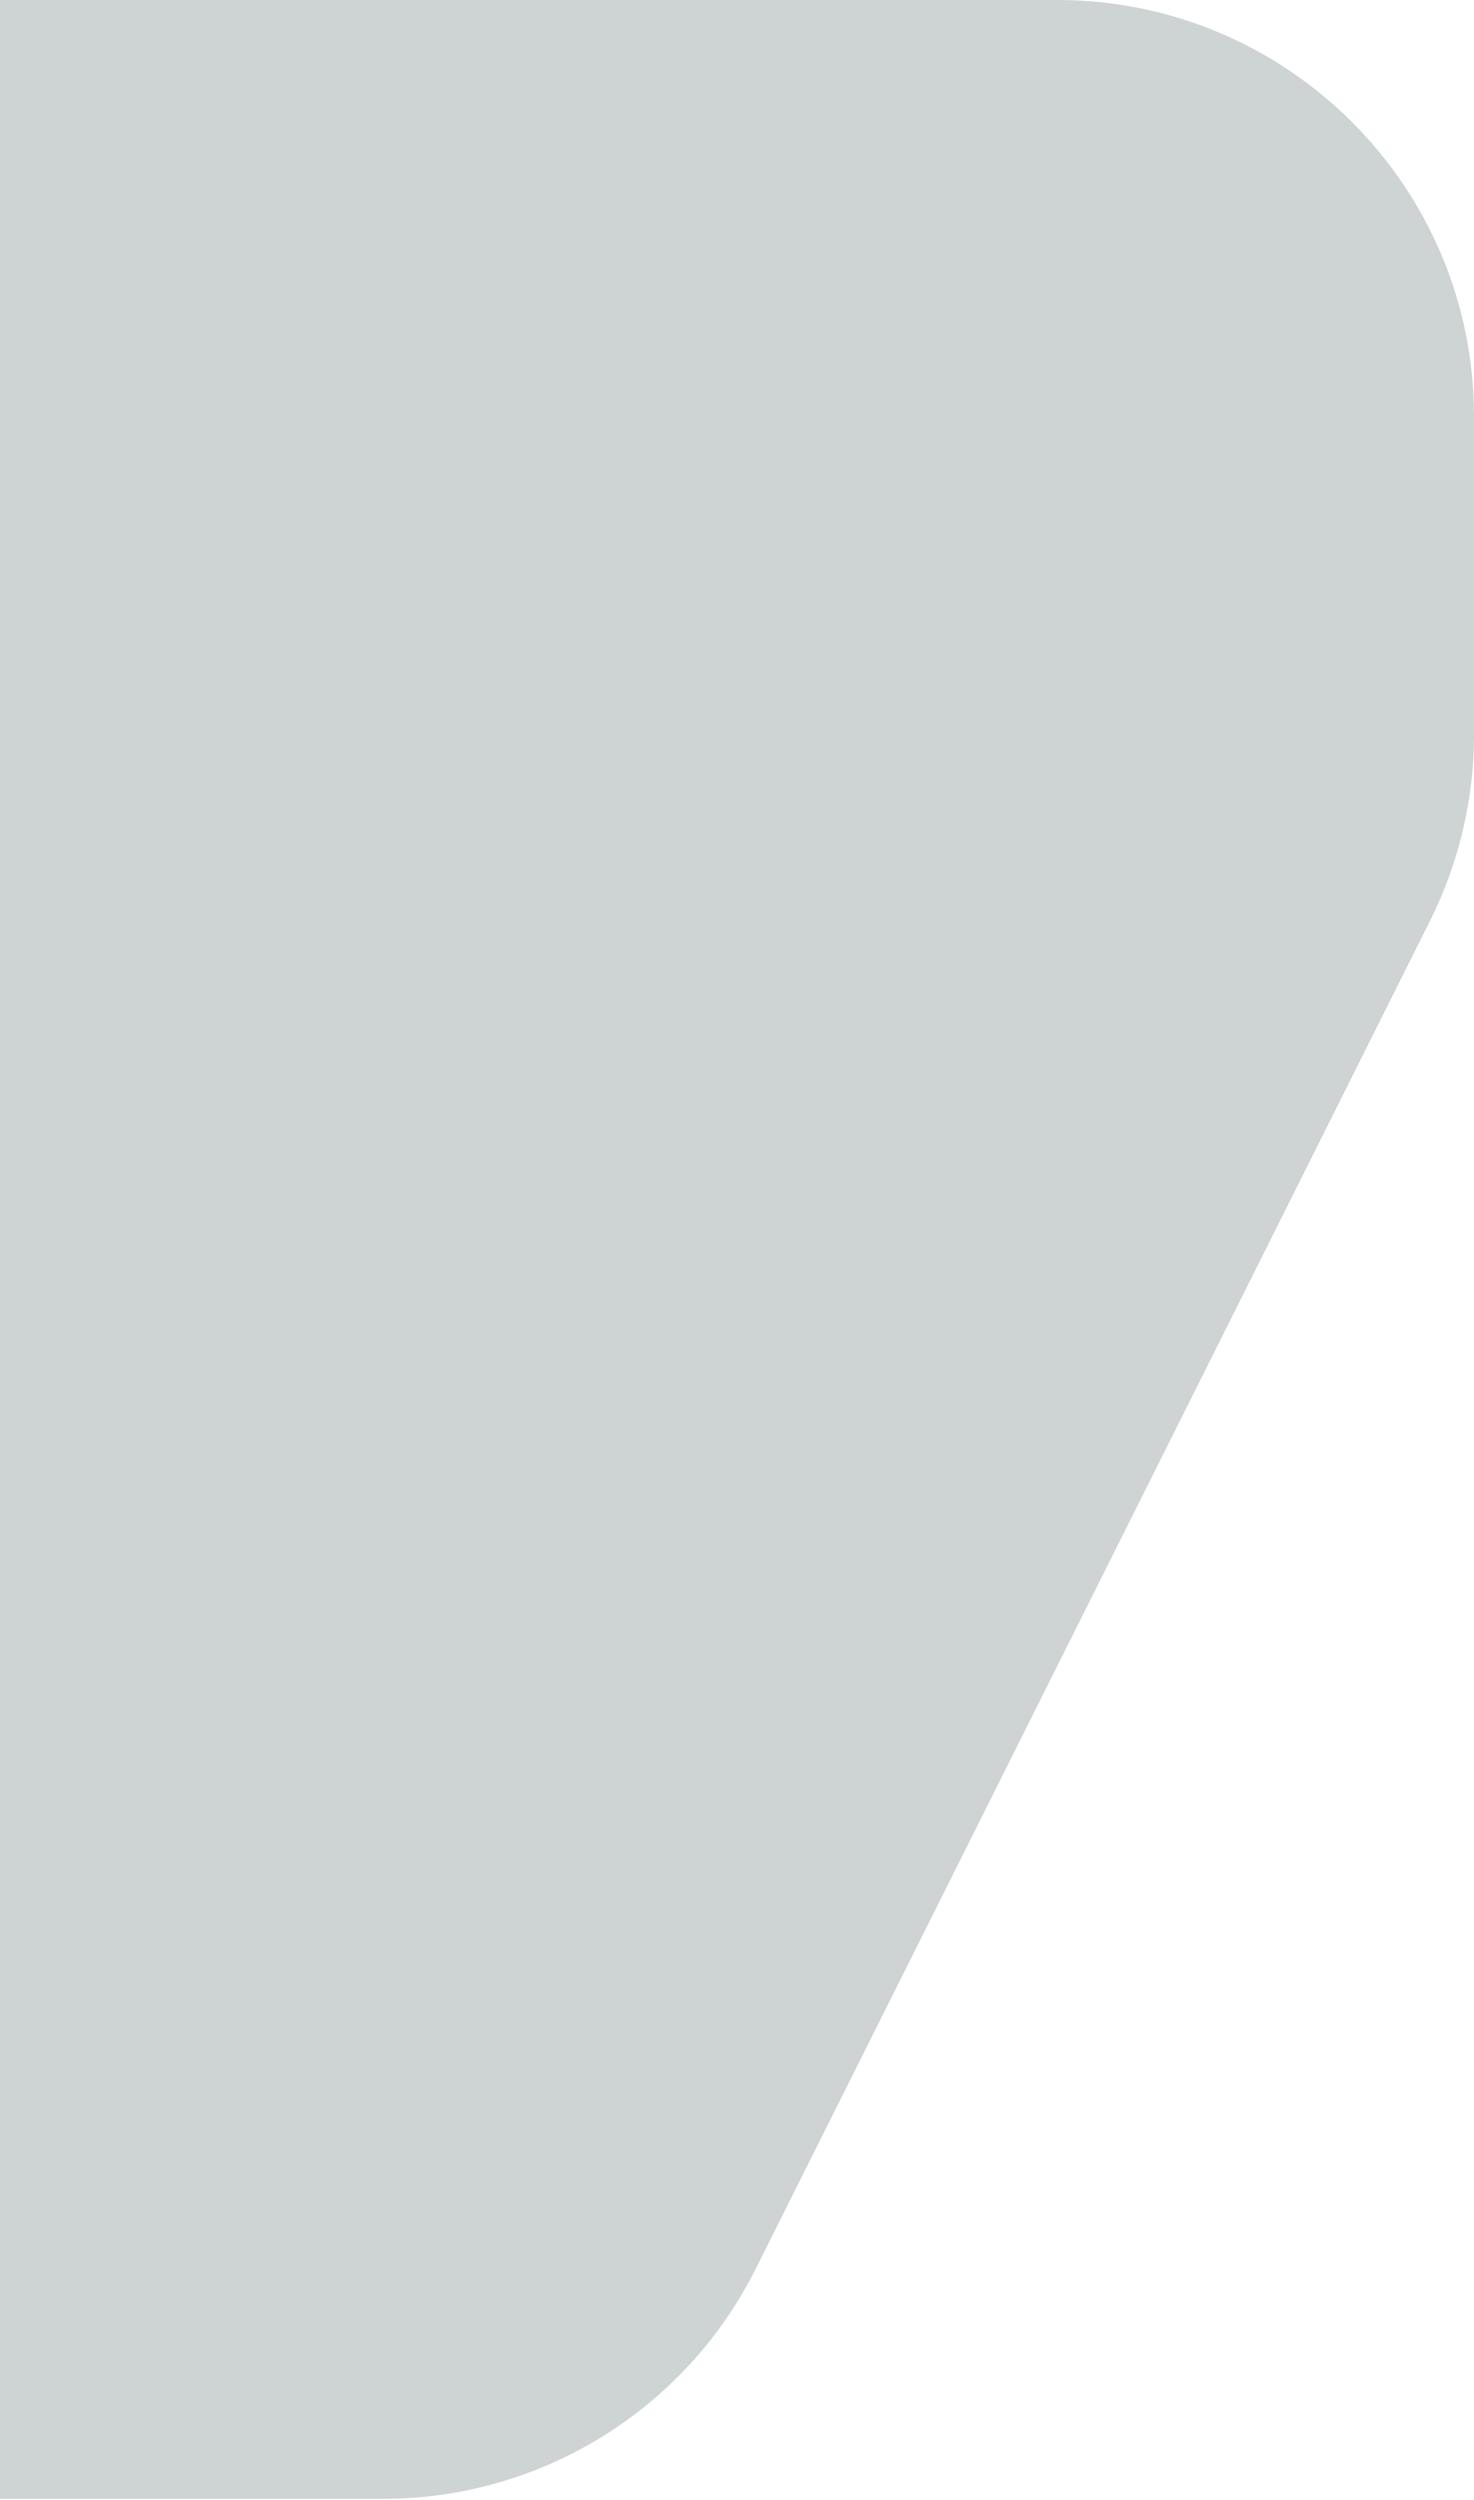 <svg xmlns="http://www.w3.org/2000/svg" width="283" height="480" viewBox="0 0 283 480" fill="none"><g clip-path="url(#clip0_17_191)"><path opacity="0.2" d="M283 79.959L283 141.047C283 153.457 280.104 165.706 274.552 176.805L145.112 435.551C131.56 462.641 103.864 479.752 73.56 479.752L-117 479.752C-161.176 479.752 -197 443.947 -197 399.793L-197 79.959C-197 35.806 -161.176 -1.94155e-05 -117 -1.74846e-05L203 -3.49691e-06C247.176 -1.56592e-06 283 35.806 283 79.959Z" fill="#0B282C"></path></g><defs><clipPath id="clip0_17_191"><rect width="283" height="479.752" fill="white"></rect></clipPath></defs></svg>